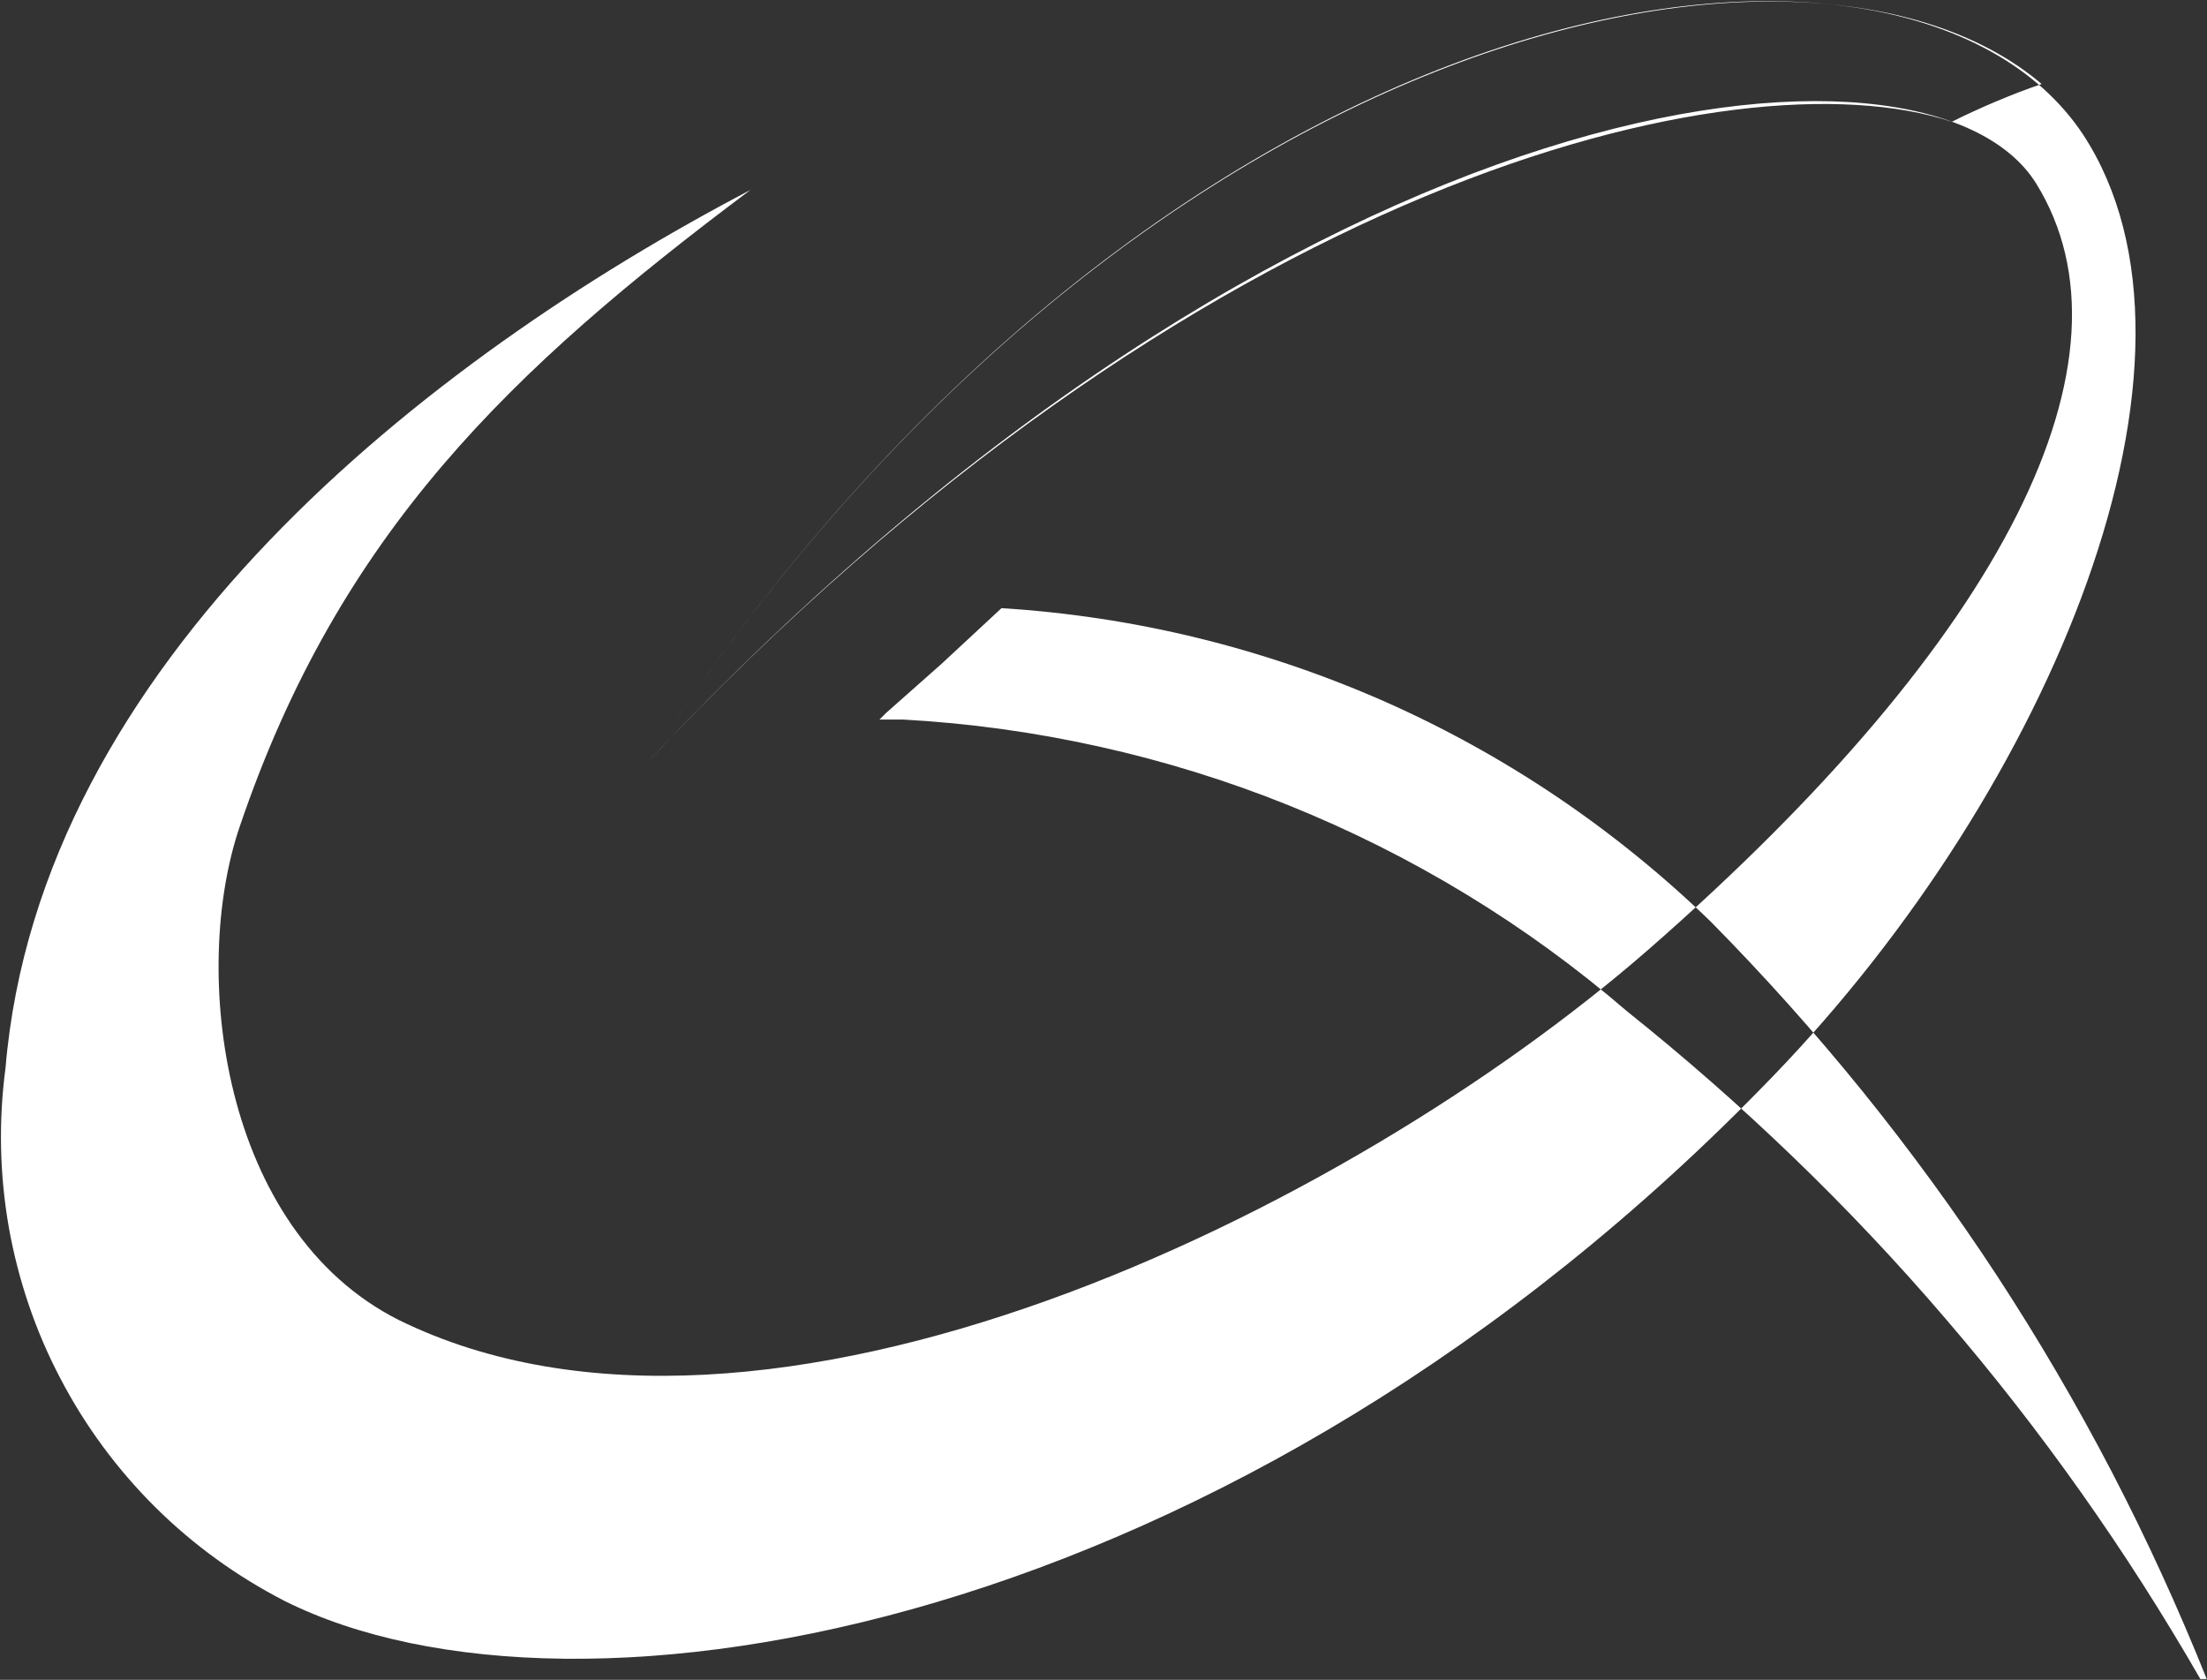 <svg version="1.2" xmlns="http://www.w3.org/2000/svg" viewBox="0 0 1595 1214" width="1595" height="1214">
	<rect x="0" y="0" width="1595" height="1214" fill="#333333" stroke="none"/>
	<title>logo_color-svg</title>
	<defs>
		<linearGradient id="g1" x1="148.6" y1="1170" x2="1345.4" y2="37.5" gradientUnits="userSpaceOnUse">
			<stop offset="0" stop-color="#ffffff"/>
			<stop offset="1" stop-color="#ffffff"/>
		</linearGradient>
	</defs>
	<style>
		.s0 { fill: url(#g1) } 
	</style>
	<path id="Layer" class="s0" d="m467.7 551.1c371.6-572.1 907.9-648.7 1037.6-454.1 106.3 162.2-23.4 472.9-223.7 680.5-389.1 403.5-865.8 484.5-1075.9 379.5-34.4-17.7-66-40.5-93.5-67.8-27.4-27.2-50.6-58.6-68.5-92.9-18-34.2-30.5-71.1-37.3-109.2-6.7-38.1-7.5-77.1-2.4-115.4 24.7-292.6 304.2-511.8 538.3-634.4-173.2 129.7-297 247.8-369 459.9-35.7 104.4-13.6 291.9 114.8 356.7 263.9 129.8 686.1-78.5 902.7-267.2 259.4-226.4 358.6-428.1 280.8-554-77.9-125.8-534.4-81.7-1003.9 418.4zm0 0c396.9-422.3 787.9-514.4 942.9-463.1q7.9-4 15.9-7.6 8-3.7 16.1-7.1 8.1-3.4 16.3-6.6 8.2-3.1 16.6-6c-170-144.6-661.5-42.8-1007.8 490.4zm768.5 114.8c-34.3-33.2-71.4-63.3-110.9-90-39.6-26.7-81.4-49.8-125-69.1-43.7-19.2-88.9-34.6-135.3-45.9-46.3-11.3-93.5-18.4-141.2-21.4l-43.4 40.3-40.2 35.6-4.6 4.6h16.9c47.8 2.6 95.4 9.2 142.1 19.6 46.8 10.4 92.6 24.6 137 42.5 44.4 17.9 87.3 39.4 128.2 64.3 40.9 24.9 79.7 53.1 116 84.4 41.7 33.3 81.8 68.5 120.2 105.5 38.4 37 75 75.8 109.7 116.3 34.8 40.5 67.6 82.5 98.4 126.1 30.8 43.5 59.5 88.5 86.1 134.7h4.6c-20.4-51-43.3-101-68.6-149.7-25.4-48.7-53.1-96.1-83.2-142.1-30.1-45.9-62.5-90.3-97-133-34.6-42.7-71.2-83.6-109.8-122.7z"/>
</svg>